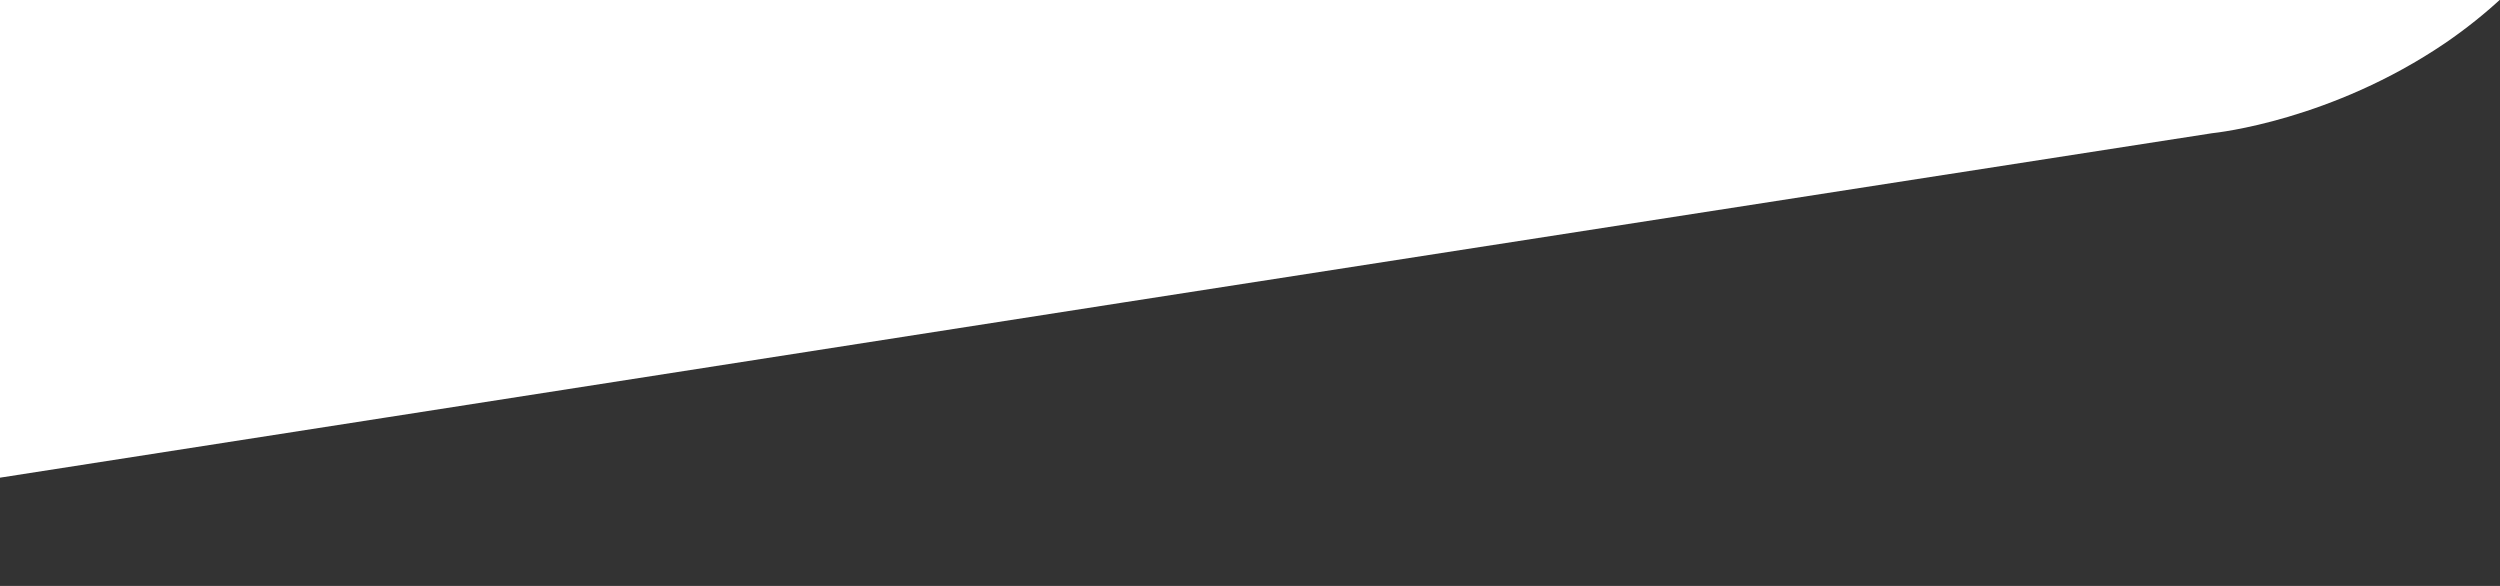 <?xml version="1.0" encoding="utf-8"?>
<!-- Generator: Adobe Illustrator 23.0.1, SVG Export Plug-In . SVG Version: 6.00 Build 0)  -->
<svg version="1.1" id="Laag_1" xmlns="http://www.w3.org/2000/svg" xmlns:xlink="http://www.w3.org/1999/xlink" x="0px" y="0px"
	 viewBox="0 0 1920 450" style="enable-background:new 0 0 1920 450;" xml:space="preserve">
<rect x="0" y="0" width="1920" height="450" fill="#333333" stroke="none"/>
<style type="text/css">
	.st0{clip-path:url(#SVGID_2_);}
	.st1{fill:#FFFFFF;}
</style>
<g id="Group_82" transform="translate(-1 156.051)">
	<g>
		<defs>
			<rect id="SVGID_1_" x="-671.9" y="-1253.7" width="2721" height="1552.3"/>
		</defs>
		<clipPath id="SVGID_2_">
			<use xlink:href="#SVGID_1_"  style="overflow:visible;"/>
		</clipPath>
		<g class="st0">
			<path class="st1" d="M1,210.8l295.1-46L865.3,76l834.3-129.7c4.6-0.5,91.9-10,179.2-69.2l0,0c16.1-11,31.1-23,45-36H1V210.8z"/>
		</g>
	</g>
</g>
</svg>

